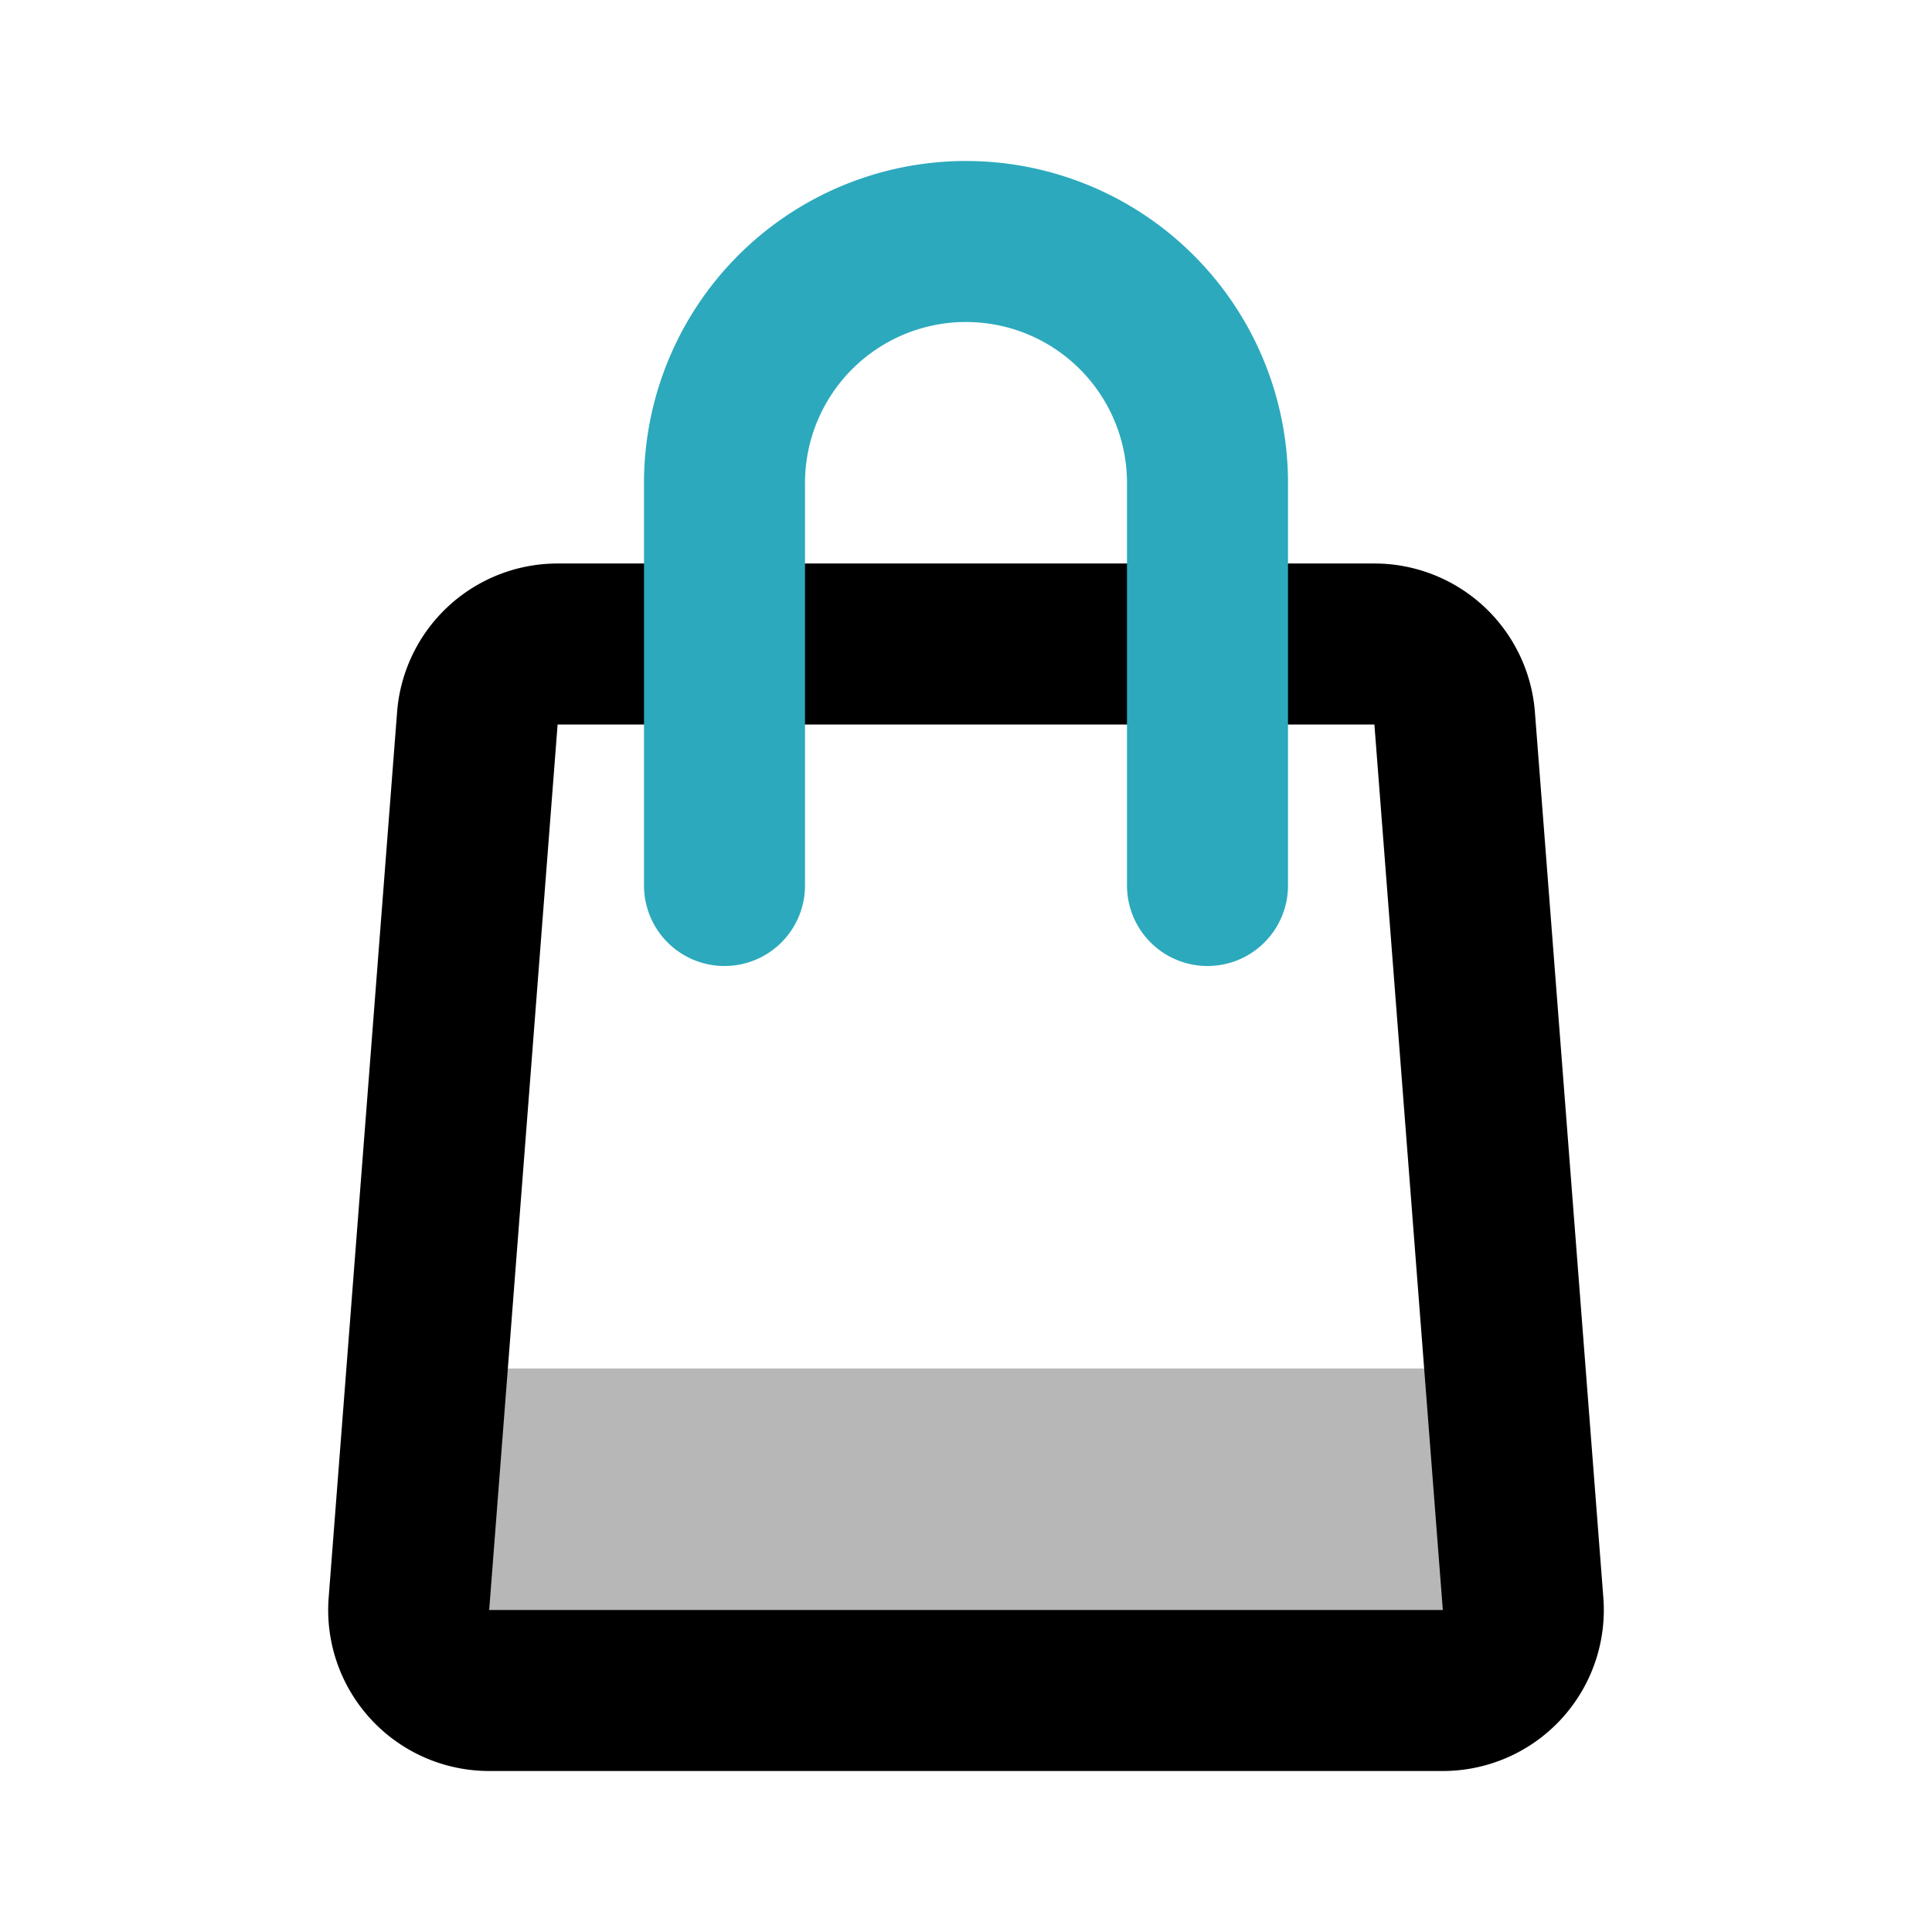 <?xml version="1.0" encoding="utf-8"?><!-- Скачано с сайта svg4.ru / Downloaded from svg4.ru -->
<svg width="800px" height="800px" viewBox="0 0 24 24" id="bag" xmlns="http://www.w3.org/2000/svg" class="icon multi-color"><title style="stroke-width: 2;">bag</title><path id="tertiary-fill" d="M19,17H5v2.59A1.41,1.41,0,0,0,6.41,21H17.59A1.41,1.41,0,0,0,19,19.59Z" style="fill: #b7b7b7; stroke-width: 2;"></path><path id="primary-stroke" d="M17.92,21H6.08a1,1,0,0,1-1-1.08l.85-11a1,1,0,0,1,1-.92H17.07a1,1,0,0,1,1,.92l.85,11A1,1,0,0,1,17.92,21Z" style="fill: none; stroke: rgb(0, 0, 0); stroke-linecap: round; stroke-linejoin: round; stroke-width: 2;"></path><path id="secondary-stroke" d="M9,11V6a3,3,0,0,1,3-3h0a3,3,0,0,1,3,3v5" style="fill: none; stroke: rgb(44, 169, 188); stroke-linecap: round; stroke-linejoin: round; stroke-width: 2;"></path></svg>